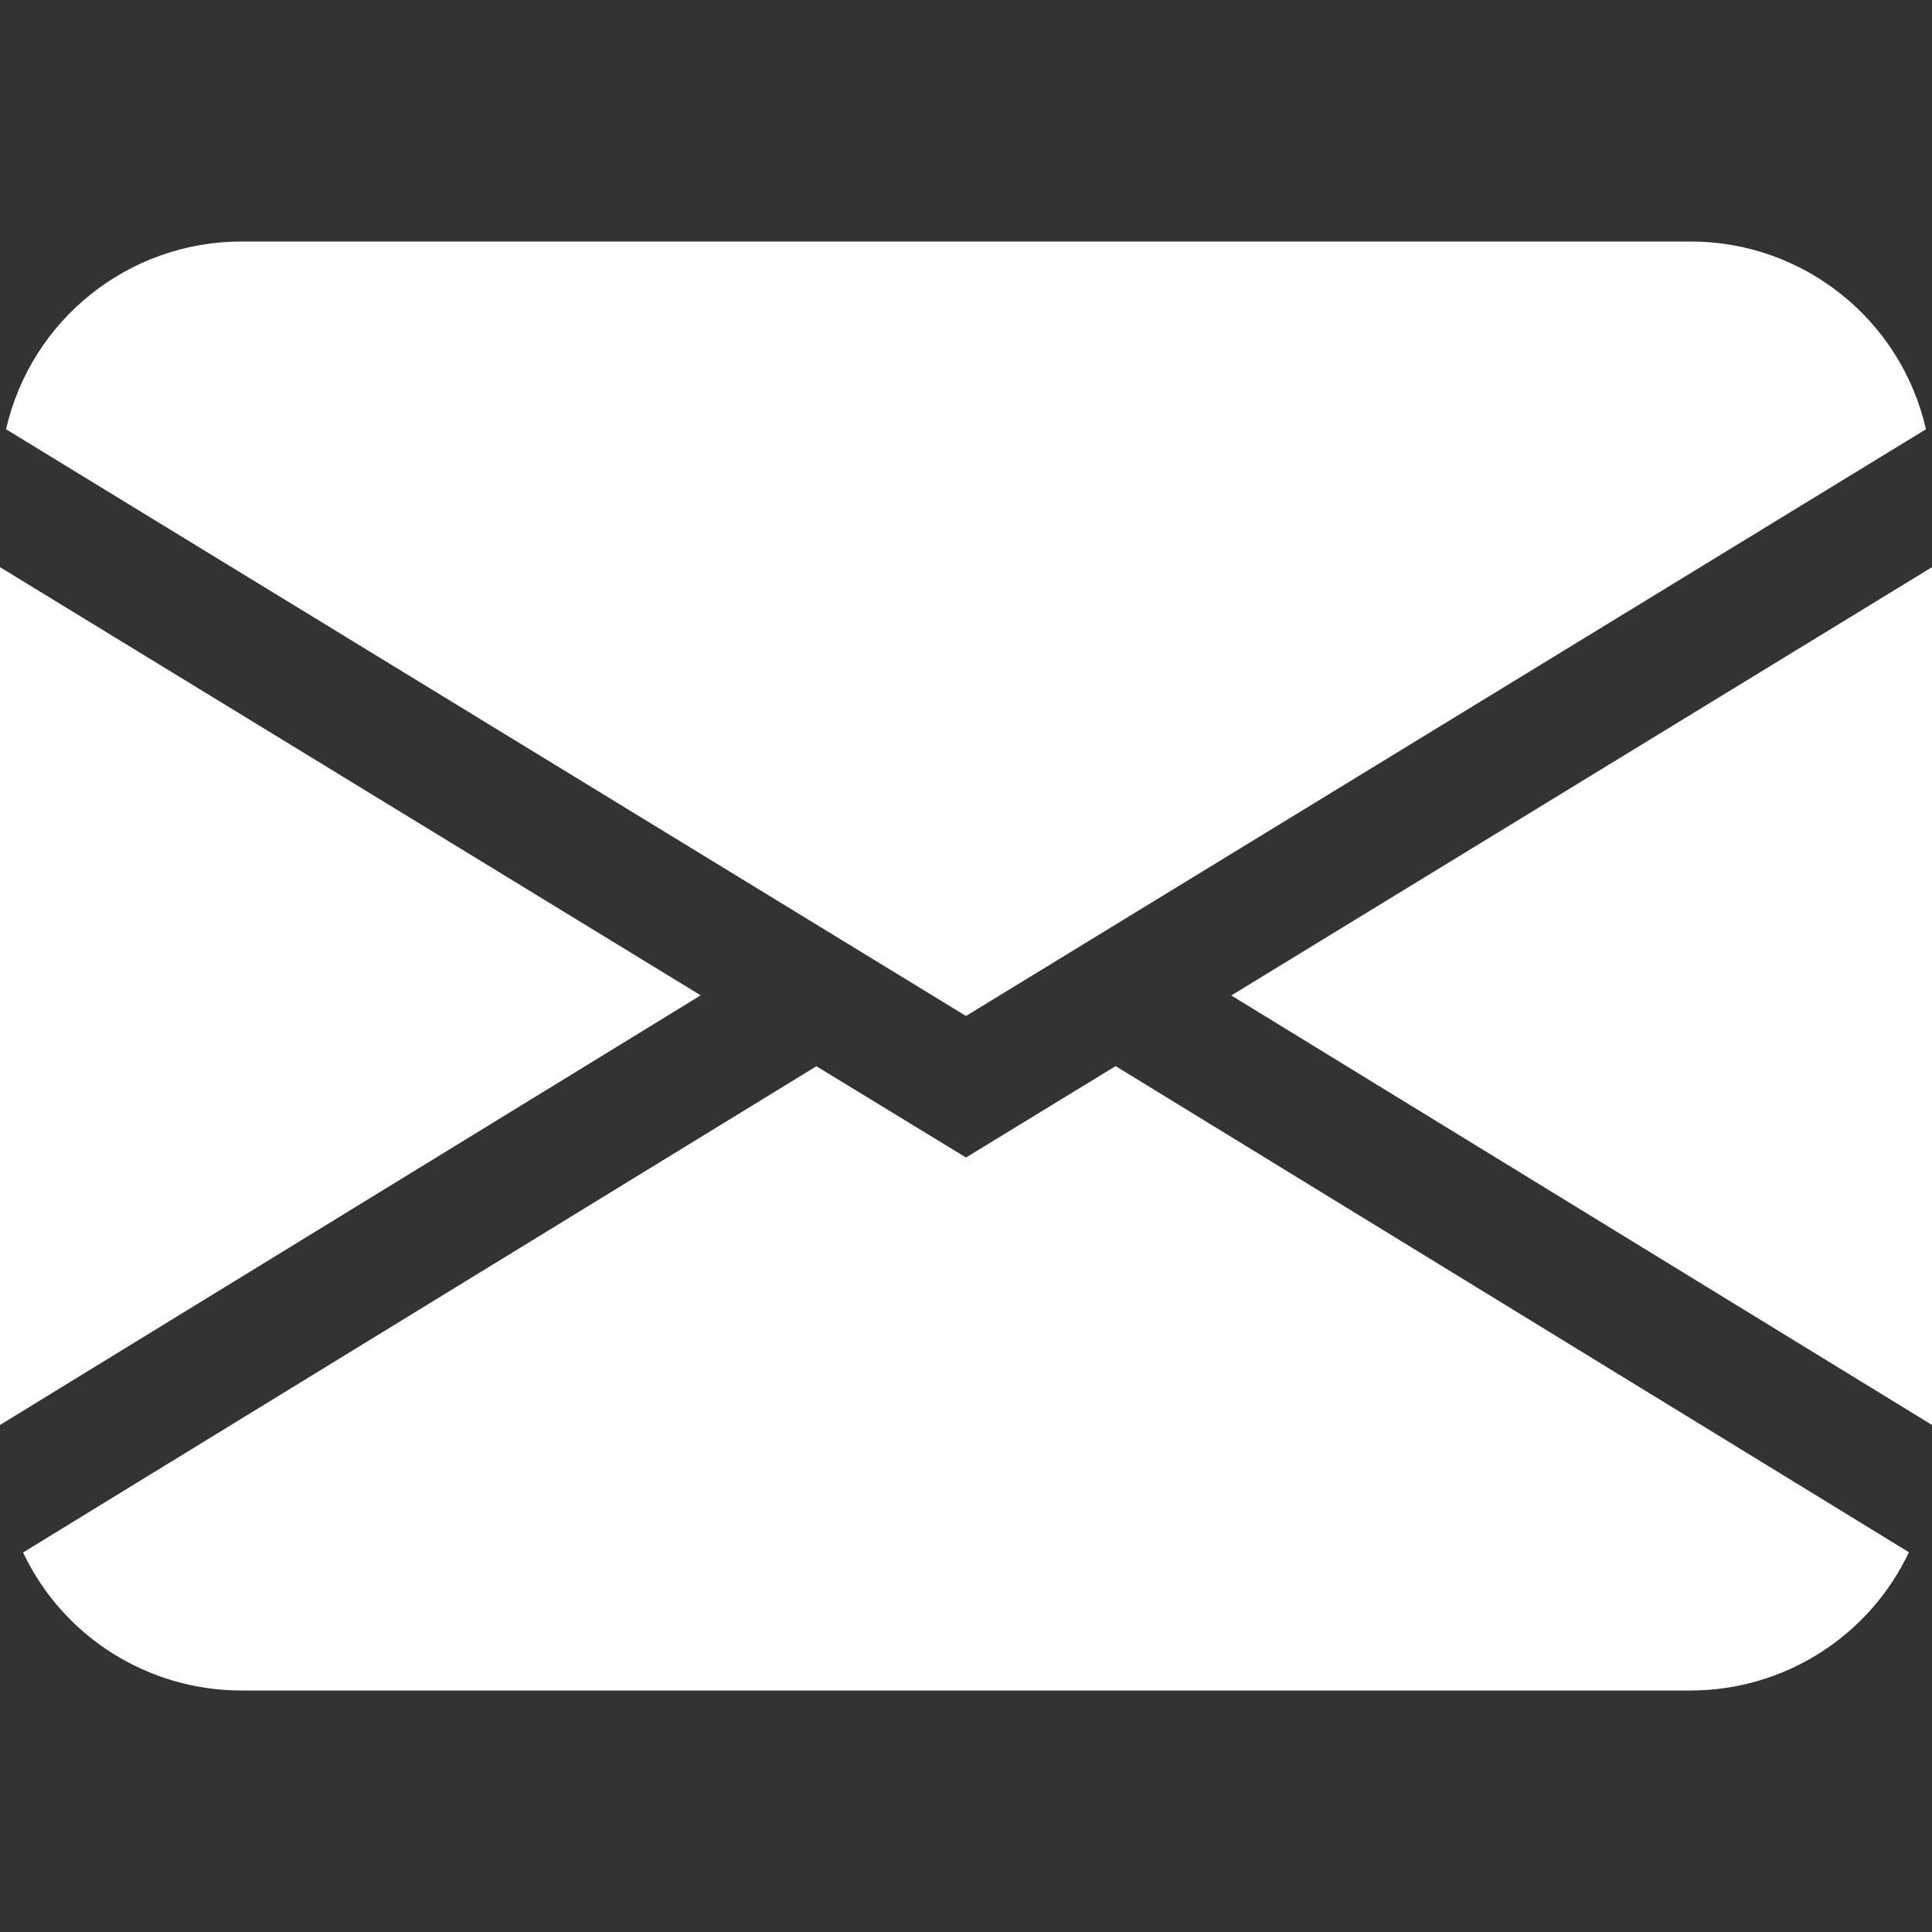 <?xml version="1.0" encoding="utf-8"?>
<!-- Generator: Adobe Illustrator 16.0.0, SVG Export Plug-In . SVG Version: 6.00 Build 0)  -->
<!DOCTYPE svg PUBLIC "-//W3C//DTD SVG 1.1//EN" "http://www.w3.org/Graphics/SVG/1.1/DTD/svg11.dtd">
<svg version="1.1" id="图层_1" xmlns="http://www.w3.org/2000/svg" xmlns:xlink="http://www.w3.org/1999/xlink" x="0px" y="0px"
	 width="16px" height="16px" viewBox="0 0 16 16" enable-background="new 0 0 16 16" xml:space="preserve">
<rect x="0" y="0" width="16" height="16" fill="#333333" stroke="none"/>
<path fill="#FFFFFF" d="M0.05,3.555C0.258,2.645,1.067,2,2,2h12c0.934,0,1.742,0.645,1.95,1.555L8,8.414L0.05,3.555z M0,4.697v7.104
	l5.803-3.558L0,4.697z M6.761,8.83l-6.57,4.027C0.522,13.556,1.227,14,2,14h12c0.773,0,1.477-0.445,1.809-1.145l-6.57-4.026L8,9.586
	L6.761,8.83L6.761,8.83z M10.197,8.244L16,11.801V4.697L10.197,8.244L10.197,8.244z"/>
</svg>
